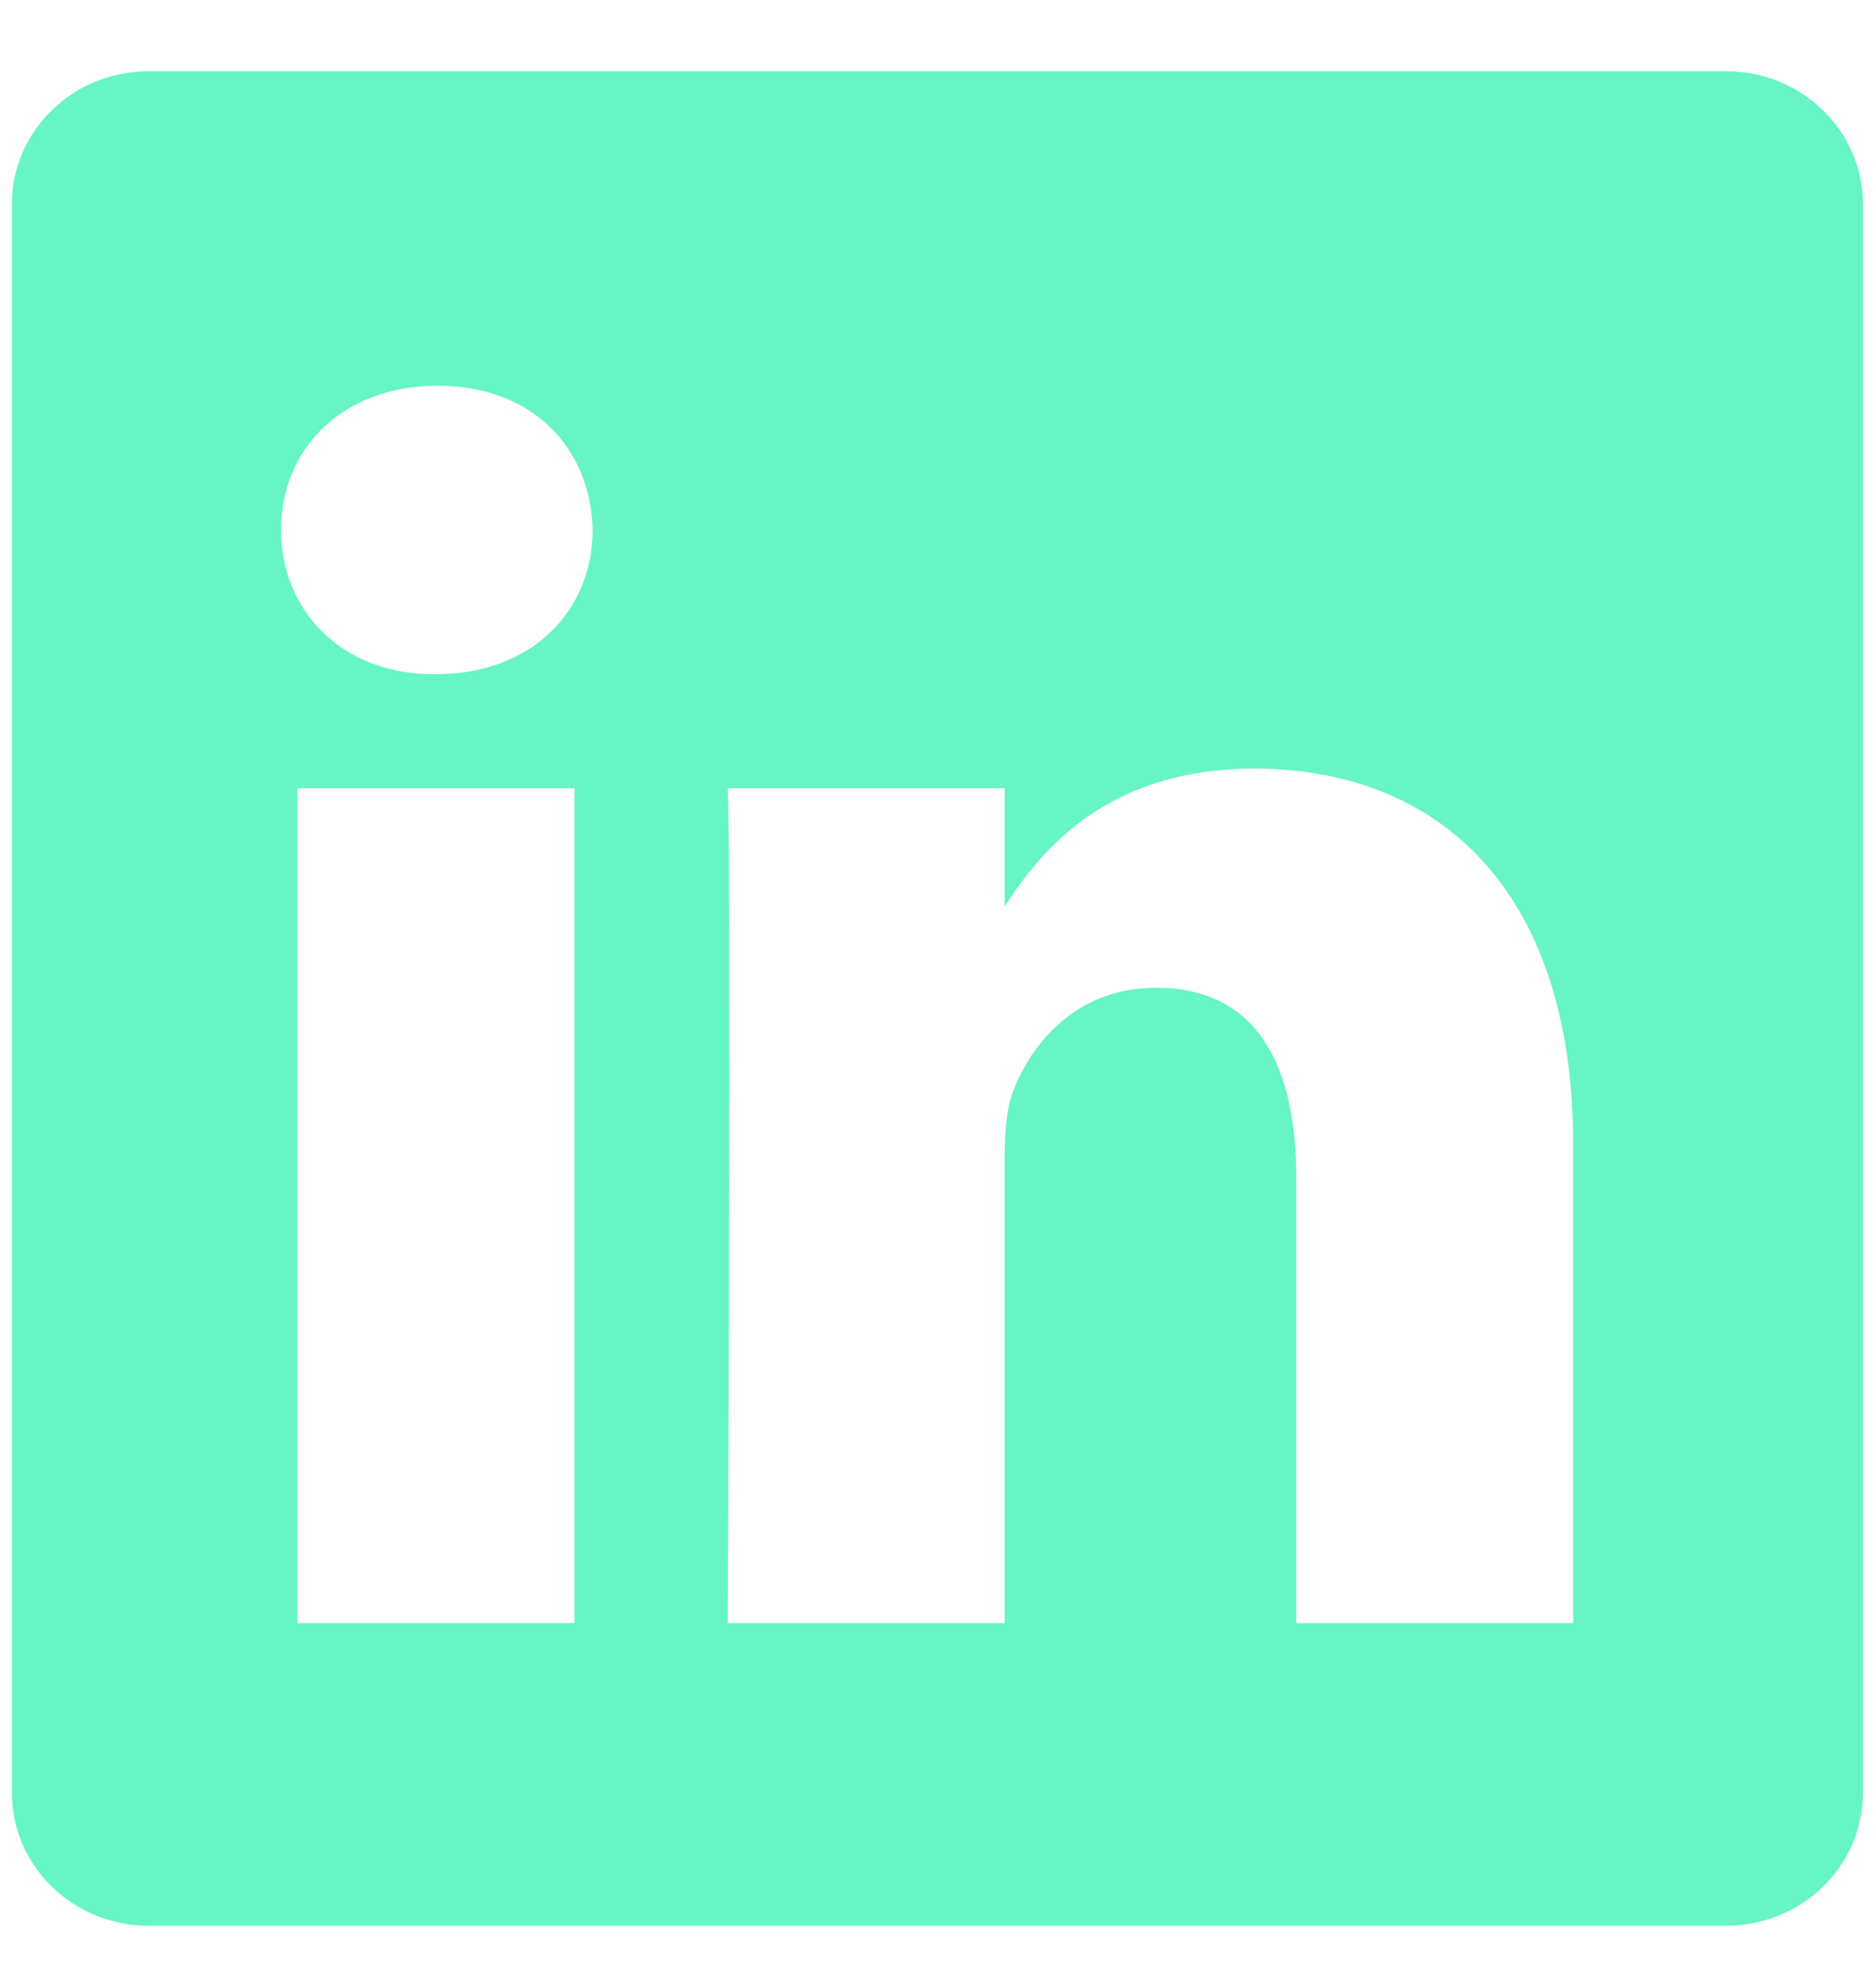 <svg width="21" height="22" viewBox="0 0 21 22" fill="none" xmlns="http://www.w3.org/2000/svg">
<path d="M19.322 0.797C20.168 0.797 20.853 1.463 20.854 2.283V20.062C20.854 20.883 20.168 21.549 19.322 21.549H1.664C0.819 21.549 0.133 20.883 0.133 20.062V2.283L0.141 2.132C0.219 1.382 0.871 0.797 1.664 0.797H19.322ZM3.329 18.163H6.43V8.82H3.329V18.163ZM14.041 8.601C12.396 8.601 11.658 9.507 11.246 10.144V8.82H8.146C8.186 9.697 8.146 18.163 8.146 18.163H11.246V12.946C11.246 12.668 11.267 12.388 11.349 12.188C11.573 11.63 12.083 11.053 12.94 11.053C14.061 11.053 14.51 11.909 14.51 13.165V18.163H17.61V12.806C17.61 9.936 16.081 8.601 14.041 8.601ZM4.9 4.316C3.839 4.316 3.147 5.014 3.146 5.931C3.146 6.827 3.819 7.545 4.859 7.545H4.88L5.077 7.536C6.042 7.454 6.634 6.771 6.634 5.931C6.614 5.014 5.961 4.316 4.9 4.316Z" fill="#67F5C5"/>
</svg>
